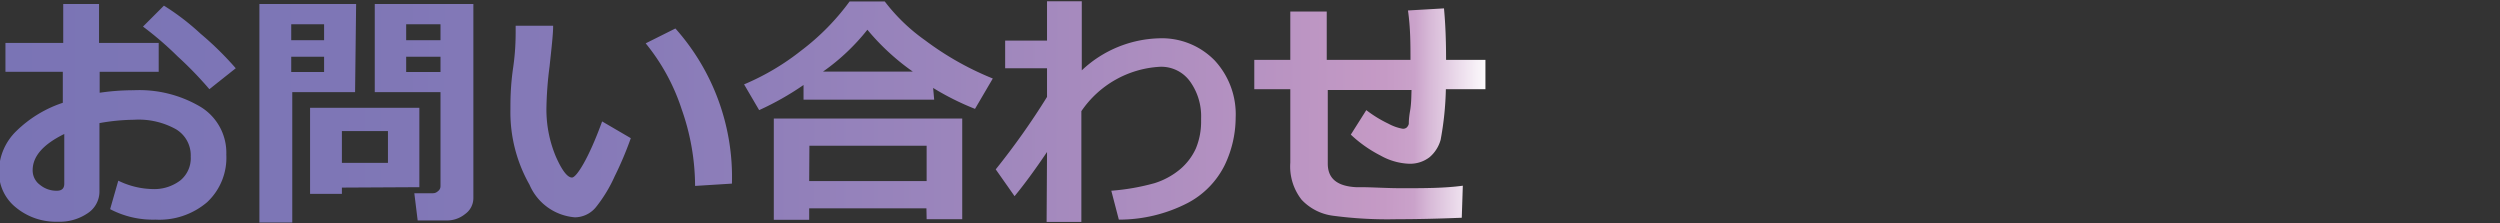 <svg xmlns="http://www.w3.org/2000/svg" xmlns:xlink="http://www.w3.org/1999/xlink" id="&#x30EC;&#x30A4;&#x30E4;&#x30FC;_1" data-name="&#x30EC;&#x30A4;&#x30E4;&#x30FC; 1" viewBox="0 0 119.41 10.66"><rect x="0" y="0" width="119.41" height="10.66" fill="#333333" stroke="none"/><defs><style>.cls-1{fill:url(#名称未設定グラデーション_2307);}.cls-2{fill:url(#名称未設定グラデーション_2307-2);}.cls-3{fill:url(#名称未設定グラデーション_2307-3);}.cls-4{fill:url(#名称未設定グラデーション_2307-4);}.cls-5{fill:url(#名称未設定グラデーション_2307-5);}.cls-6{fill:url(#名称未設定グラデーション_2307-6);}.cls-7{fill:none;}</style><linearGradient id="&#x540D;&#x79F0;&#x672A;&#x8A2D;&#x5B9A;&#x30B0;&#x30E9;&#x30C7;&#x30FC;&#x30B7;&#x30E7;&#x30F3;_2307" x1="176.89" y1="491.43" x2="105.19" y2="491.11" gradientUnits="userSpaceOnUse"><stop offset="0" stop-color="#fff"></stop><stop offset="0.02" stop-color="#ecddec"></stop><stop offset="0.04" stop-color="#d7b9d7"></stop><stop offset="0.05" stop-color="#caa2ca"></stop><stop offset="0.07" stop-color="#c59ac5"></stop><stop offset="0.17" stop-color="#b491c1"></stop><stop offset="0.36" stop-color="#9b85bc"></stop><stop offset="0.56" stop-color="#887bb8"></stop><stop offset="0.77" stop-color="#7e76b6"></stop><stop offset="1" stop-color="#7a74b5"></stop></linearGradient><linearGradient id="&#x540D;&#x79F0;&#x672A;&#x8A2D;&#x5B9A;&#x30B0;&#x30E9;&#x30C7;&#x30FC;&#x30B7;&#x30E7;&#x30F3;_2307-2" x1="176.89" y1="491.39" x2="105.19" y2="491.07" xlink:href="#&#x540D;&#x79F0;&#x672A;&#x8A2D;&#x5B9A;&#x30B0;&#x30E9;&#x30C7;&#x30FC;&#x30B7;&#x30E7;&#x30F3;_2307"></linearGradient><linearGradient id="&#x540D;&#x79F0;&#x672A;&#x8A2D;&#x5B9A;&#x30B0;&#x30E9;&#x30C7;&#x30FC;&#x30B7;&#x30E7;&#x30F3;_2307-3" x1="176.89" y1="491.78" x2="105.19" y2="491.46" xlink:href="#&#x540D;&#x79F0;&#x672A;&#x8A2D;&#x5B9A;&#x30B0;&#x30E9;&#x30C7;&#x30FC;&#x30B7;&#x30E7;&#x30F3;_2307"></linearGradient><linearGradient id="&#x540D;&#x79F0;&#x672A;&#x8A2D;&#x5B9A;&#x30B0;&#x30E9;&#x30C7;&#x30FC;&#x30B7;&#x30E7;&#x30F3;_2307-4" x1="176.89" y1="491.15" x2="105.18" y2="490.83" xlink:href="#&#x540D;&#x79F0;&#x672A;&#x8A2D;&#x5B9A;&#x30B0;&#x30E9;&#x30C7;&#x30FC;&#x30B7;&#x30E7;&#x30F3;_2307"></linearGradient><linearGradient id="&#x540D;&#x79F0;&#x672A;&#x8A2D;&#x5B9A;&#x30B0;&#x30E9;&#x30C7;&#x30FC;&#x30B7;&#x30E7;&#x30F3;_2307-5" x1="176.89" y1="491.16" x2="105.19" y2="490.83" xlink:href="#&#x540D;&#x79F0;&#x672A;&#x8A2D;&#x5B9A;&#x30B0;&#x30E9;&#x30C7;&#x30FC;&#x30B7;&#x30E7;&#x30F3;_2307"></linearGradient><linearGradient id="&#x540D;&#x79F0;&#x672A;&#x8A2D;&#x5B9A;&#x30B0;&#x30E9;&#x30C7;&#x30FC;&#x30B7;&#x30E7;&#x30F3;_2307-6" x1="176.89" y1="491.19" x2="105.19" y2="490.87" xlink:href="#&#x540D;&#x79F0;&#x672A;&#x8A2D;&#x5B9A;&#x30B0;&#x30E9;&#x30C7;&#x30FC;&#x30B7;&#x30E7;&#x30F3;_2307"></linearGradient></defs><path class="cls-1" d="M111,495.73l.39-1.36a3.9,3.9,0,0,0,1.62.4,2.06,2.06,0,0,0,1.34-.41,1.37,1.37,0,0,0,.5-1.14,1.45,1.45,0,0,0-.71-1.31,3.66,3.66,0,0,0-2-.45,9.78,9.78,0,0,0-1.65.16v3.23a1.24,1.24,0,0,1-.57,1.08,2.38,2.38,0,0,1-1.42.4,3,3,0,0,1-2-.68,2.16,2.16,0,0,1-.81-1.74,2.71,2.71,0,0,1,.82-1.9,5.75,5.75,0,0,1,2.23-1.36v-1.48H106v-1.38h2.76v-1.86h1.71v1.86h2.85v1.38H110.5v1a11,11,0,0,1,1.63-.12,5.73,5.73,0,0,1,3.2.8,2.57,2.57,0,0,1,1.22,2.28,2.9,2.9,0,0,1-.92,2.27,3.51,3.51,0,0,1-2.46.83A4.39,4.39,0,0,1,111,495.73Zm-2.19-3.59c-1,.49-1.51,1.06-1.51,1.73a.85.85,0,0,0,.35.7,1.23,1.23,0,0,0,.81.28c.23,0,.35-.11.35-.33ZM117,489l-1.26,1a17.43,17.43,0,0,0-1.51-1.56,15.88,15.88,0,0,0-1.66-1.43l1-1a11.55,11.55,0,0,1,1.75,1.34A15.17,15.17,0,0,1,117,489Z" transform="translate(-105.74 -485.74)"></path><path class="cls-2" d="M122.7,490.14h-3v6.23h-1.57V485.93h4.62Zm-1.48-2.48v-.76h-1.57v.76Zm0,1.52v-.73h-1.57v.73Zm.85,5.52V495h-1.52v-4.11h5.22v3.79Zm0-1.18h2.2V492h-2.2Zm6.28,1.68a.93.93,0,0,1-.39.76,1.38,1.38,0,0,1-.92.31h-1.35l-.16-1.3h.88a.35.35,0,0,0,.25-.1.29.29,0,0,0,.12-.24v-4.49h-3.14v-4.21h4.71Zm-3.21-7.54h1.64v-.76h-1.64Zm1.64.79h-1.64v.73h1.64Z" transform="translate(-105.74 -485.74)"></path><path class="cls-3" d="M135.87,492.34a16.57,16.57,0,0,1-.77,1.82,6.81,6.81,0,0,1-.9,1.48,1.31,1.31,0,0,1-1,.48,2.58,2.58,0,0,1-2.17-1.56,7,7,0,0,1-.91-3.59c0-.44,0-1.1.13-2s.12-1.53.12-2h1.79c0,.4-.07,1-.17,1.94a17.35,17.35,0,0,0-.15,1.95,5.81,5.81,0,0,0,.45,2.36c.3.68.56,1,.77,1s.79-.89,1.44-2.68Zm4.83,2.17-1.76.11a11.07,11.07,0,0,0-.64-3.66,9.73,9.73,0,0,0-1.72-3.15l1.42-.71A10.67,10.67,0,0,1,140.7,494.51Z" transform="translate(-105.74 -485.74)"></path><path class="cls-4" d="M150.36,490.5h-6.24v-.7A13.71,13.71,0,0,1,142,491l-.72-1.23a11.68,11.68,0,0,0,2.71-1.6,11.3,11.3,0,0,0,2.33-2.36H148a8.77,8.77,0,0,0,1.92,1.85,14.28,14.28,0,0,0,3.24,1.83l-.85,1.45a12.78,12.78,0,0,1-2-1Zm-.37,5.19h-5.6v.55H142.7V491.4h9v4.81H150Zm-5.6-1.3H150V492.7h-5.6Zm.66-5.23h4.29a11.09,11.09,0,0,1-2.17-2A10.1,10.1,0,0,1,145.05,489.16Z" transform="translate(-105.74 -485.74)"></path><path class="cls-5" d="M155.75,493c-.6.89-1.12,1.59-1.55,2.11l-.9-1.28a35,35,0,0,0,2.45-3.46V489h-2v-1.32h2V485.8h1.66v3.3a5.59,5.59,0,0,1,3.69-1.53,3.52,3.52,0,0,1,2.66,1.06,3.78,3.78,0,0,1,1,2.74,5.29,5.29,0,0,1-.52,2.25,4.1,4.1,0,0,1-1.78,1.82,7.14,7.14,0,0,1-3.28.79l-.36-1.38a10.74,10.74,0,0,0,2.06-.36,3.57,3.57,0,0,0,1.22-.66,2.84,2.84,0,0,0,.76-1,3.36,3.36,0,0,0,.25-1.31v-.14a2.84,2.84,0,0,0-.53-1.75,1.69,1.69,0,0,0-1.44-.7,4.86,4.86,0,0,0-3.75,2.12v5.29h-1.66Z" transform="translate(-105.74 -485.74)"></path><path class="cls-6" d="M175.56,496.14c-1.2.05-2.23.07-3.09.07a19.66,19.66,0,0,1-3.09-.17,2.49,2.49,0,0,1-1.47-.76,2.57,2.57,0,0,1-.54-1.77V490h-1.72V488.6h1.72v-2.31h1.74v2.31h4c0-.74,0-1.53-.12-2.36l1.72-.1c.07.74.1,1.56.1,2.46h1.88V490H174.8a14.78,14.78,0,0,1-.25,2.42,1.68,1.68,0,0,1-.53.83,1.53,1.53,0,0,1-1,.31,3,3,0,0,1-1.34-.39,6.11,6.11,0,0,1-1.42-1L171,491a5.83,5.83,0,0,0,1.06.65,2.25,2.25,0,0,0,.68.24.27.27,0,0,0,.19-.06.37.37,0,0,0,.1-.17c0-.07,0-.28.06-.62s.06-.68.07-1h-4v3.52c0,.7.44,1.07,1.34,1.12h.18c.61,0,1.27.05,2,.05,1.08,0,2.05,0,2.93-.12Z" transform="translate(-105.74 -485.74)"></path><rect class="cls-7" width="119.41" height="10.66"></rect></svg>